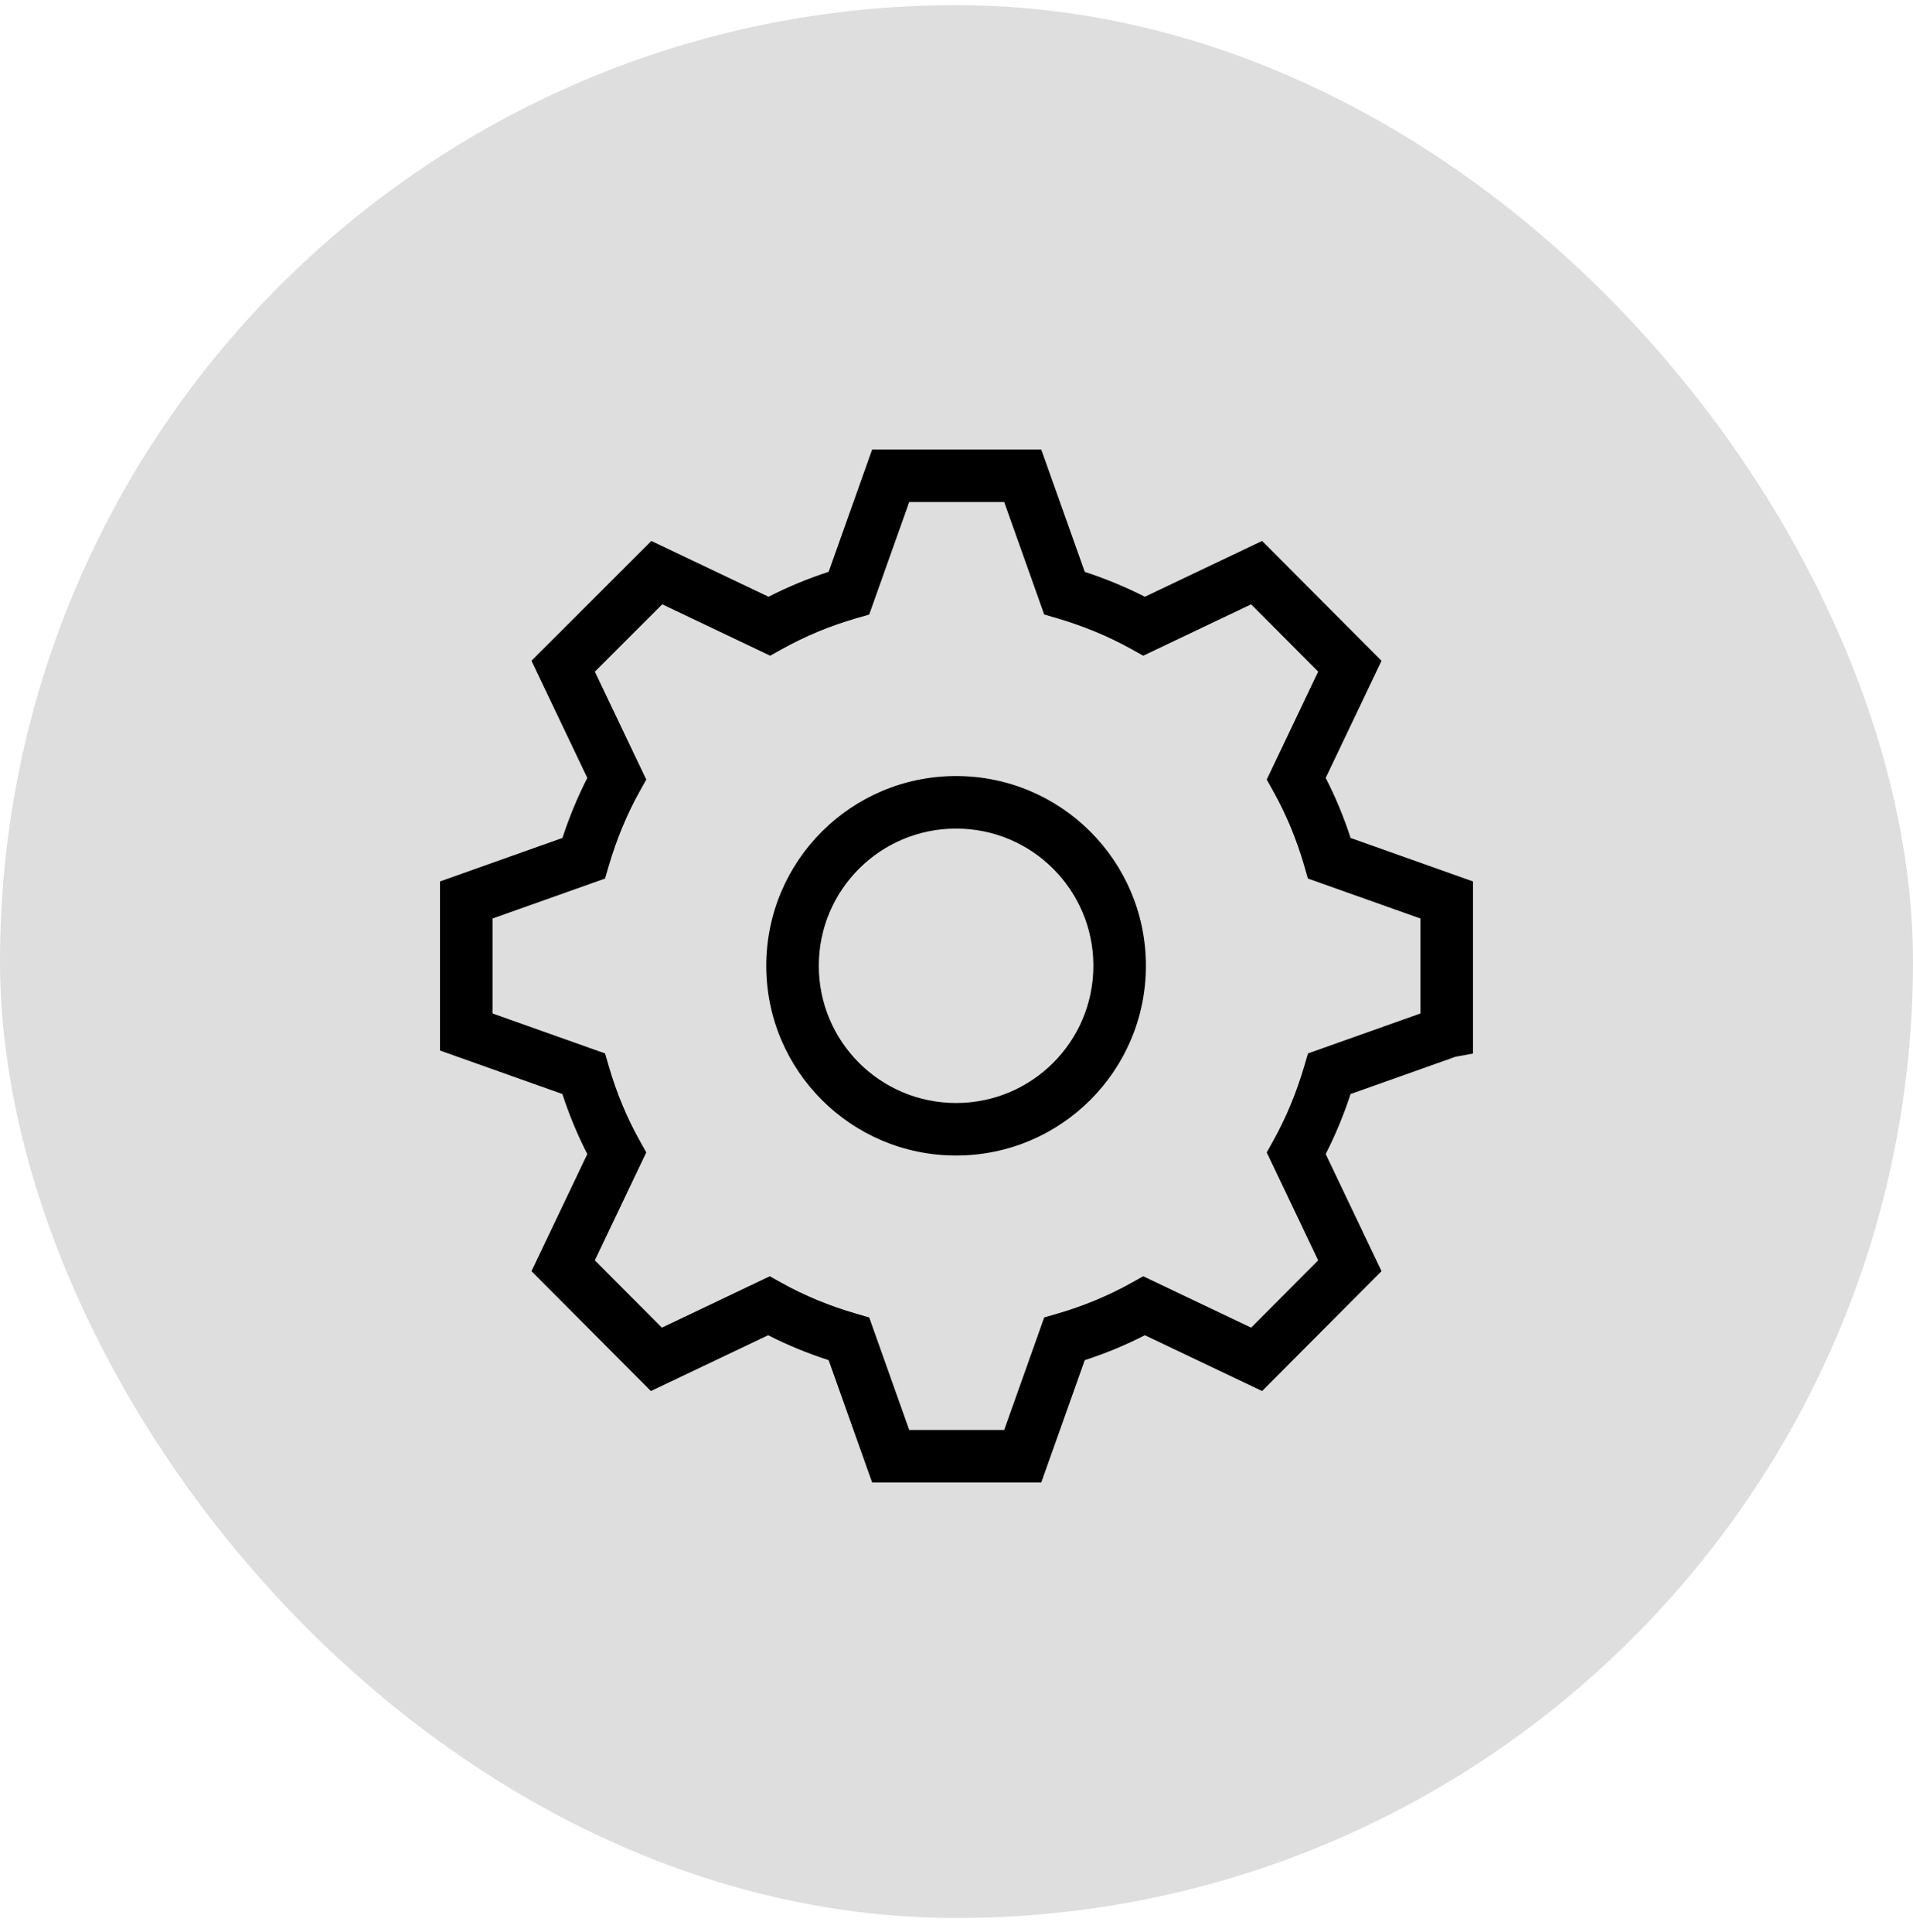 <svg width="100" height="101" viewBox="0 0 100 101" fill="none" xmlns="http://www.w3.org/2000/svg">
<rect y="0.269" width="100" height="100" rx="50" fill="#D9D9D9" fill-opacity="0.867"/>
<path fill-rule="evenodd" clip-rule="evenodd" d="M45.59 23.5H54.431L56.706 29.897C57.784 30.25 58.838 30.683 59.846 31.197L65.975 28.279L72.217 34.545L69.299 40.668C69.814 41.671 70.248 42.718 70.602 43.807L77 46.08V55.076L76.087 55.244L70.6 57.193C70.247 58.27 69.814 59.324 69.299 60.33L72.217 66.454L65.975 72.72L59.846 69.802C58.843 70.317 57.795 70.751 56.705 71.105L54.431 77.499H45.59L43.316 71.105C42.224 70.752 41.164 70.318 40.154 69.802L34.025 72.72L27.783 66.454L30.701 60.331C30.186 59.328 29.752 58.282 29.398 57.192L23 54.919V46.08L29.4 43.806C29.753 42.729 30.186 41.675 30.701 40.669L27.782 34.543L34.048 28.28L40.175 31.197C41.179 30.683 42.226 30.248 43.316 29.894L45.59 23.5ZM74.254 52.981V48.018L68.37 45.928L68.174 45.252C67.775 43.875 67.237 42.582 66.562 41.372L66.217 40.753L68.906 35.111L65.401 31.593L59.761 34.279L59.142 33.934C57.935 33.261 56.62 32.722 55.255 32.321L54.584 32.124L52.494 26.245H47.528L45.437 32.127L44.761 32.323C43.383 32.722 42.09 33.259 40.879 33.934L40.26 34.279L34.618 31.592L31.095 35.114L33.783 40.753L33.438 41.372C32.765 42.579 32.225 43.894 31.824 45.257L31.627 45.929L25.746 48.018V52.981L31.63 55.071L31.826 55.747C32.225 57.124 32.763 58.417 33.438 59.627L33.783 60.246L31.094 65.888L34.599 69.406L40.239 66.72L40.858 67.065C42.064 67.737 43.378 68.276 44.761 68.676L45.437 68.872L47.528 74.754H52.494L54.585 68.872L55.261 68.676C56.639 68.277 57.932 67.74 59.142 67.065L59.761 66.72L65.401 69.406L68.906 65.888L66.217 60.246L66.562 59.627C67.235 58.42 67.775 57.105 68.176 55.742L68.374 55.07L74.254 52.981ZM49.979 43.316C46.013 43.316 42.802 46.526 42.802 50.489C42.802 54.452 46.013 57.662 49.979 57.662C53.944 57.662 57.155 54.452 57.155 50.489C57.155 46.526 53.944 43.316 49.979 43.316ZM40.056 50.489C40.056 45.008 44.497 40.57 49.979 40.57C55.46 40.57 59.901 45.008 59.901 50.489C59.901 55.969 55.46 60.408 49.979 60.408C44.497 60.408 40.056 55.969 40.056 50.489Z" fill="black"/>
</svg>
